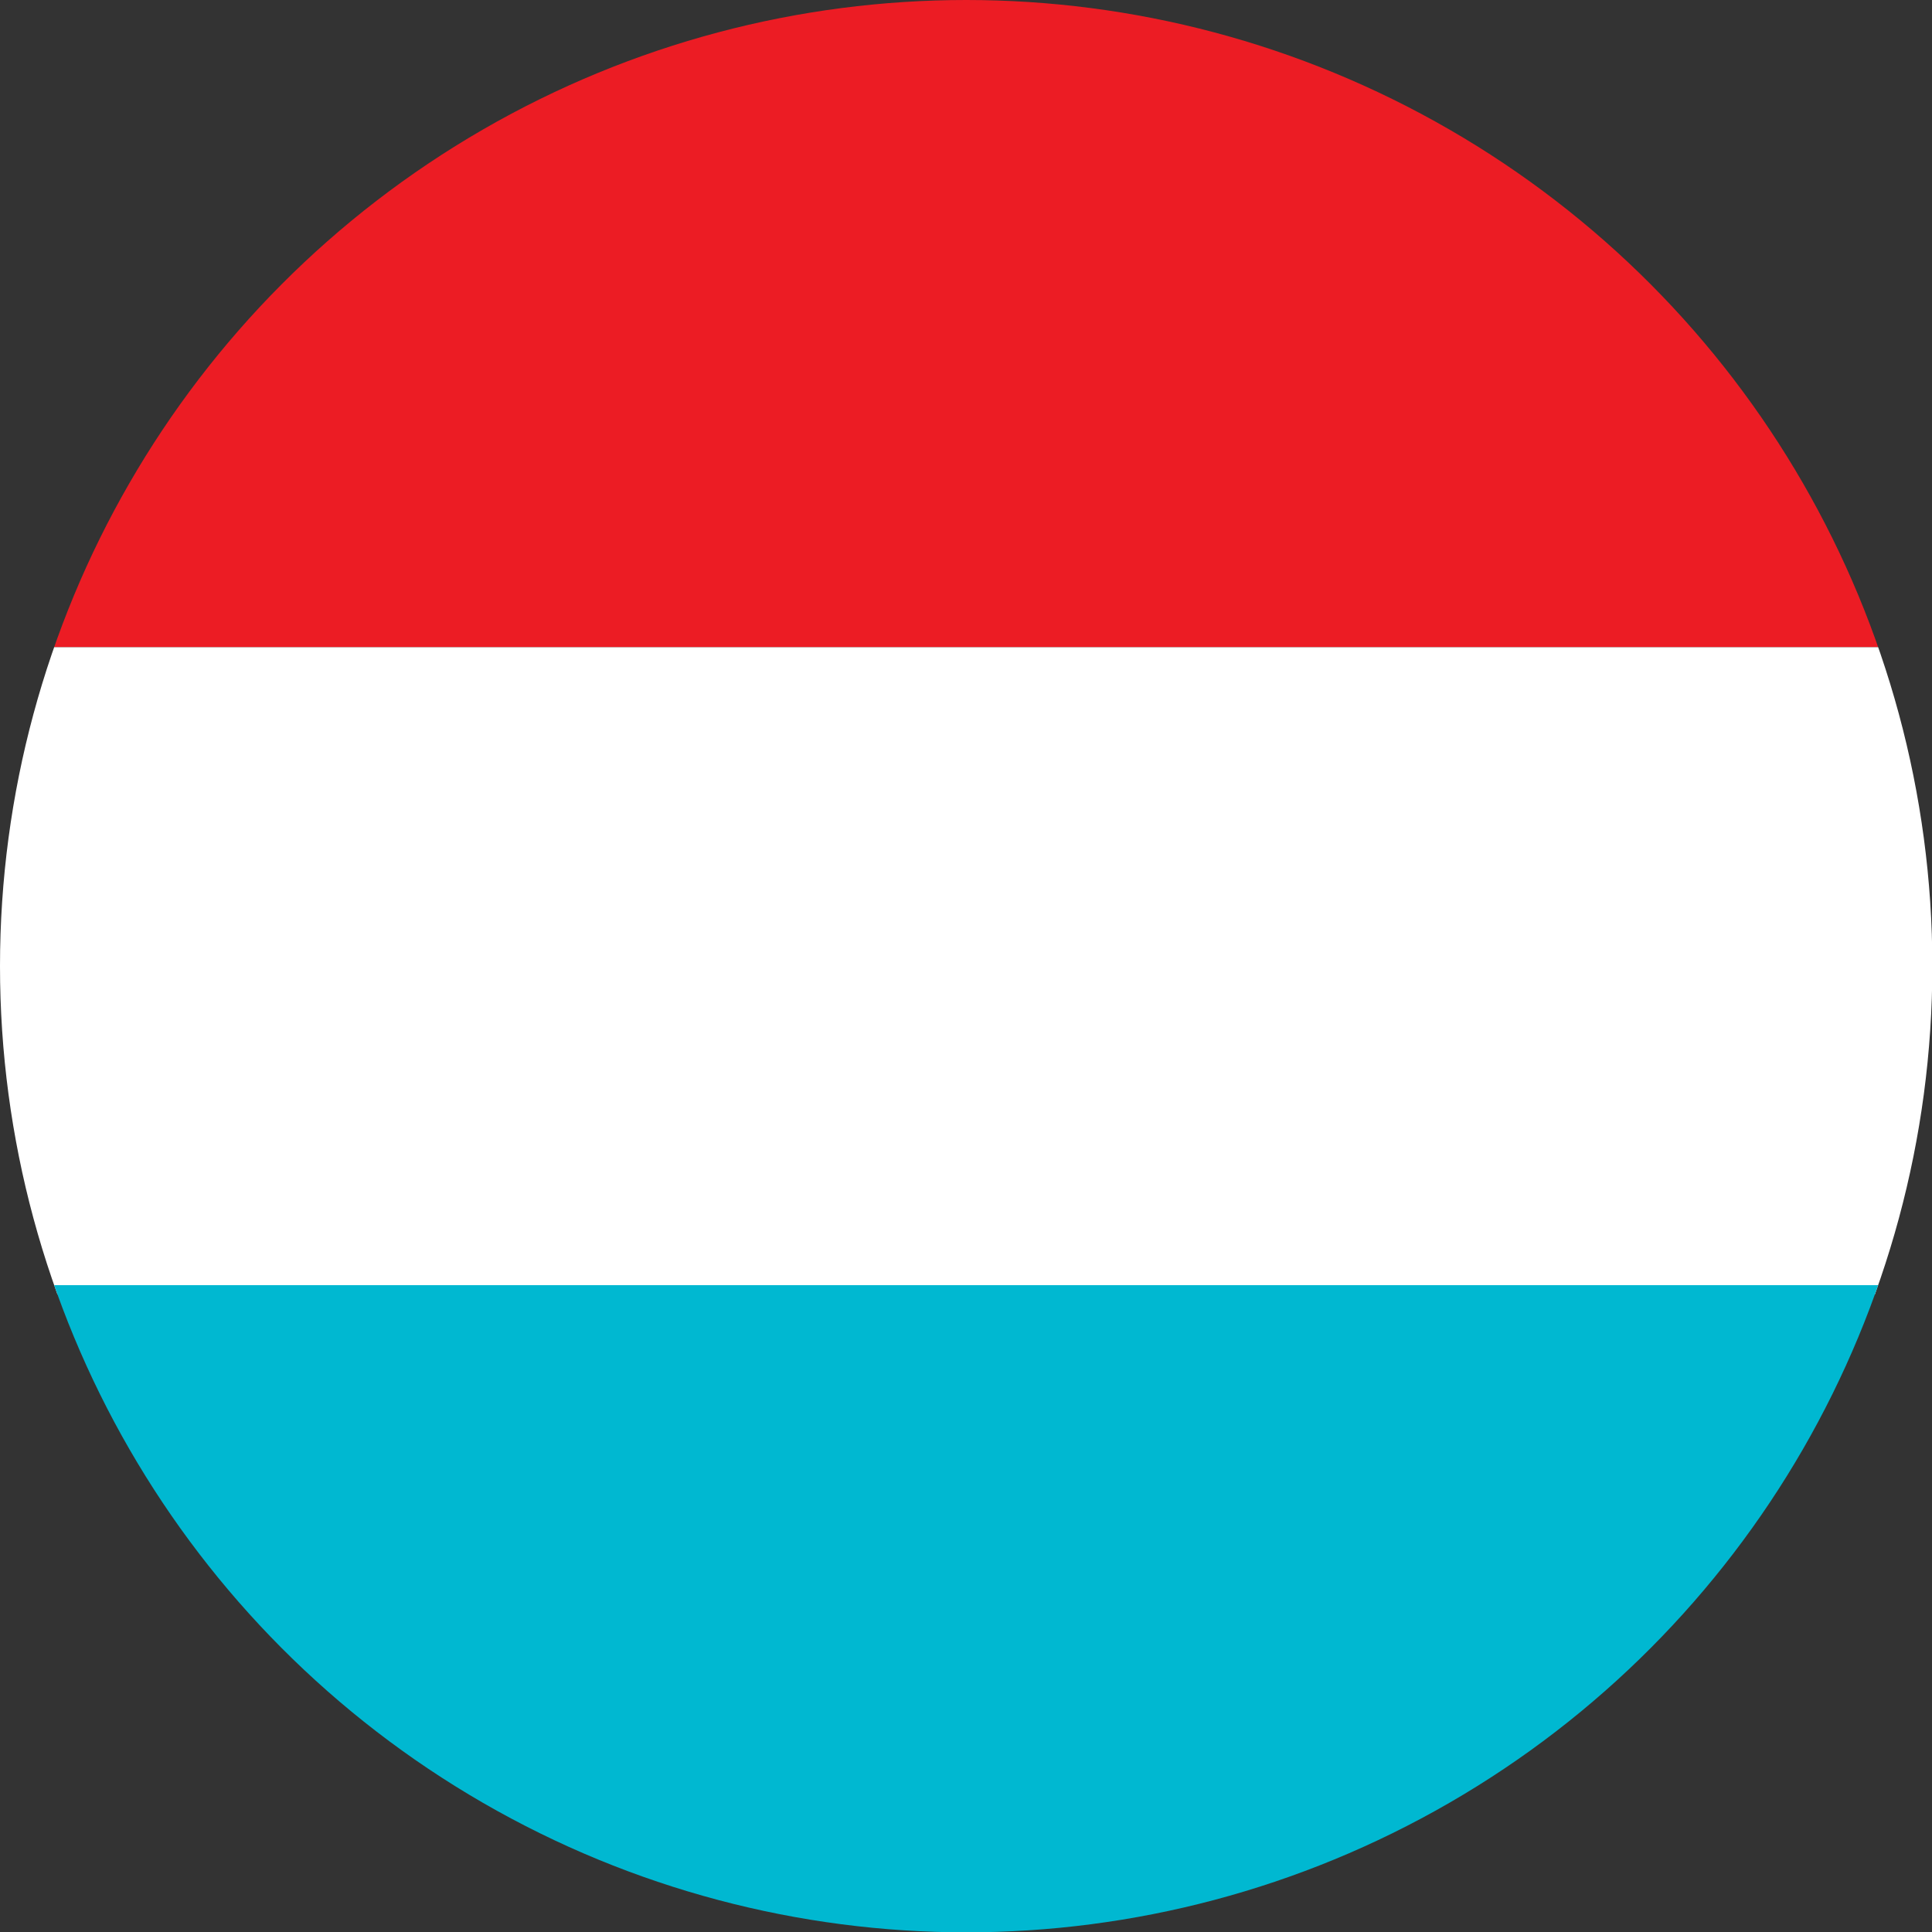 <?xml version="1.0" encoding="utf-8"?>
<!-- Generator: Adobe Illustrator 18.1.1, SVG Export Plug-In . SVG Version: 6.00 Build 0)  -->
<svg version="1.1" id="Calque_1" xmlns="http://www.w3.org/2000/svg" xmlns:xlink="http://www.w3.org/1999/xlink" x="0px" y="0px"
	 viewBox="0 0 566.9 566.9" enable-background="new 0 0 566.9 566.9" xml:space="preserve">
<rect x="0" y="0" width="566.9" height="566.9" fill="#333333" stroke="none"/>
<g>
	<g>
		<g>
			<g>
				<defs>
					<circle id="SVGID_1_" cx="283.5" cy="283.5" r="283.5"/>
				</defs>
				<clipPath id="SVGID_2_">
					<use xlink:href="#SVGID_1_"  overflow="visible"/>
				</clipPath>
				<g clip-path="url(#SVGID_2_)">
					<rect x="-153.8" y="0" fill="#EC1C24" width="881.2" height="189.9"/>
					<rect x="-153.8" y="189.9" fill="#FFFFFF" width="881.2" height="189.9"/>
					<rect x="-153.8" y="377.1" fill="#00B8D1" width="881.2" height="189.9"/>
				</g>
			</g>
		</g>
	</g>
</g>
</svg>
